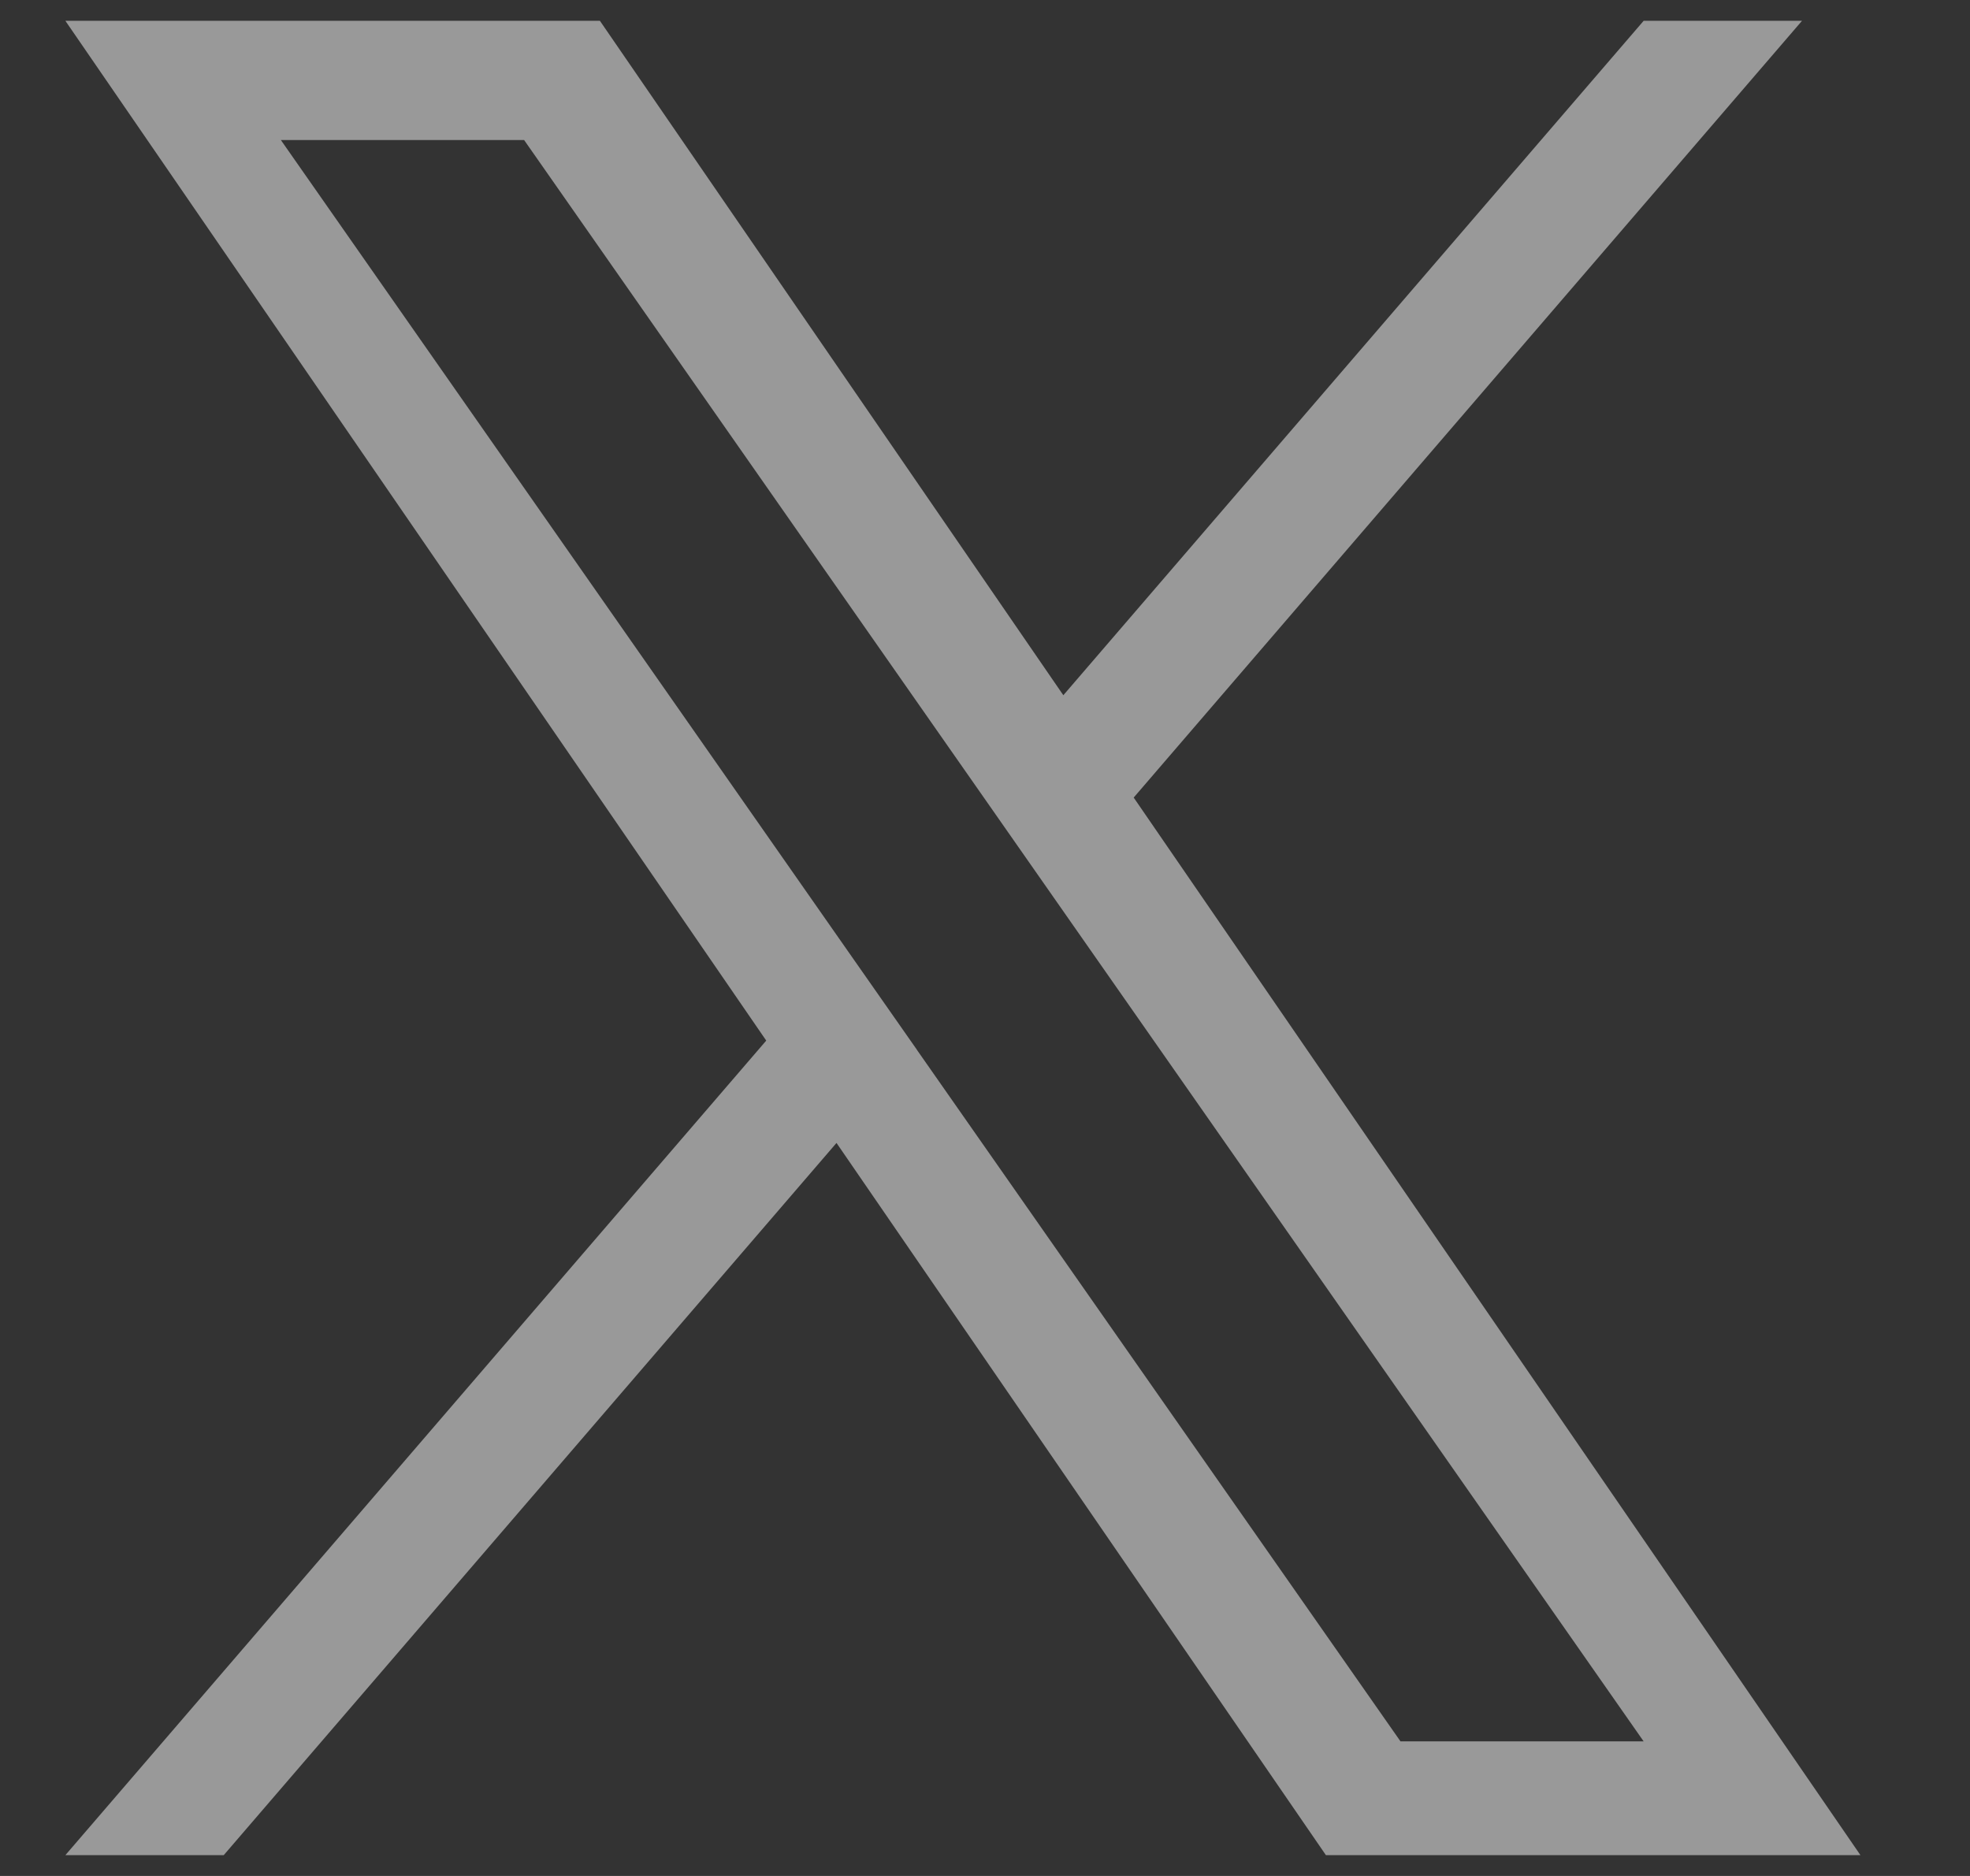 <svg width="21" height="20" viewBox="0 0 21 20" fill="none" xmlns="http://www.w3.org/2000/svg">
<rect x="0" y="0" width="21" height="20" fill="#333333" stroke="none"/>
<g clip-path="url(#clip0_7263_7148)">
<path d="M12.085 8.503L19.209 0.222H17.521L11.335 7.412L6.395 0.222H0.697L8.168 11.094L0.697 19.778H2.385L8.917 12.185L14.134 19.778H19.832L12.085 8.503H12.085ZM9.773 11.19L9.016 10.108L2.994 1.493H5.587L10.447 8.445L11.204 9.528L17.521 18.565H14.929L9.773 11.191V11.19Z" fill="white" fill-opacity="0.5"/>
</g>
<defs>
<clipPath id="clip0_7263_7148">
<rect width="19.556" height="19.556" fill="white" transform="translate(0.486 0.222)"/>
</clipPath>
</defs>
</svg>
